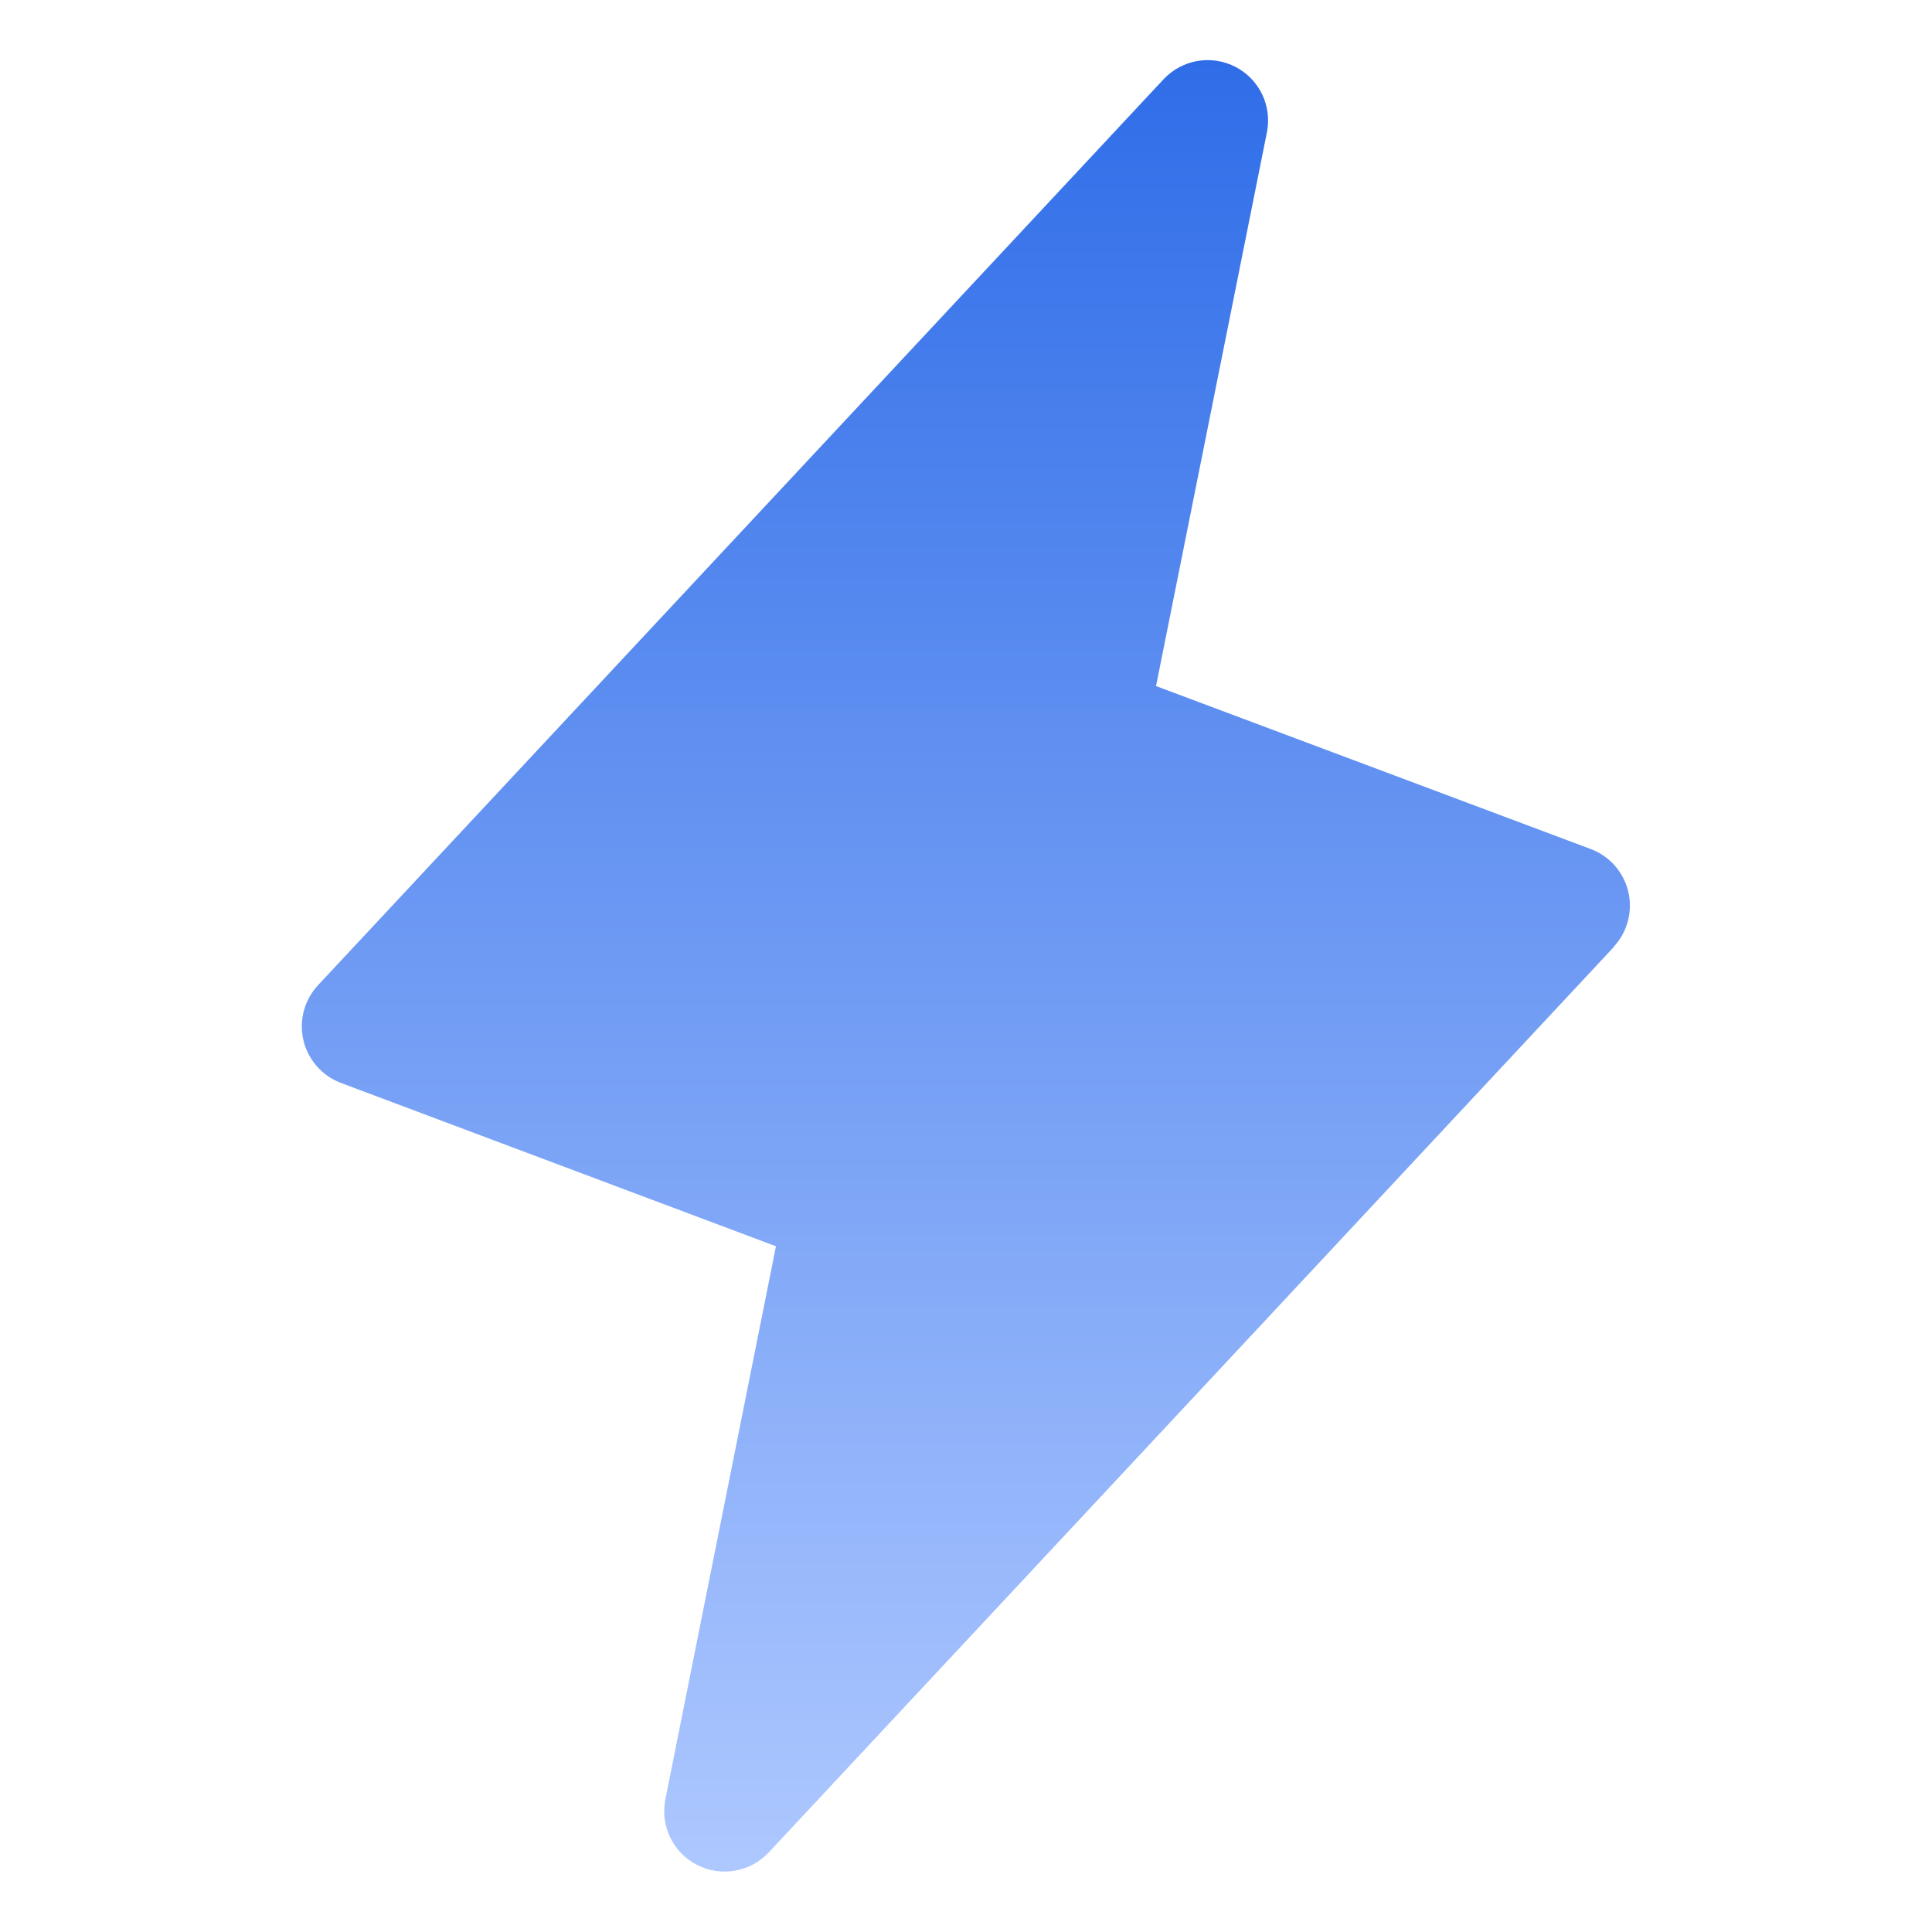 <?xml version="1.0" encoding="UTF-8"?> <svg xmlns="http://www.w3.org/2000/svg" width="28" height="28" viewBox="0 0 28 28" fill="none"><path d="M23.39 13.723L11.14 26.848C11.01 26.986 10.838 27.079 10.652 27.111C10.464 27.144 10.272 27.115 10.103 27.028C9.934 26.942 9.797 26.803 9.714 26.632C9.631 26.462 9.606 26.268 9.642 26.082L11.246 18.062L4.942 15.695C4.807 15.644 4.686 15.561 4.591 15.452C4.496 15.343 4.429 15.213 4.396 15.072C4.364 14.931 4.367 14.784 4.405 14.645C4.443 14.505 4.515 14.378 4.614 14.273L16.864 1.148C16.994 1.009 17.166 0.917 17.352 0.884C17.54 0.851 17.732 0.881 17.901 0.967C18.07 1.053 18.207 1.193 18.29 1.363C18.373 1.534 18.398 1.727 18.362 1.913L16.754 9.943L23.057 12.306C23.192 12.357 23.311 12.441 23.406 12.549C23.5 12.657 23.567 12.787 23.599 12.927C23.632 13.067 23.629 13.213 23.592 13.351C23.555 13.49 23.484 13.618 23.385 13.723H23.39Z" fill="url(#paint0_linear_210_1104)"></path><defs><linearGradient id="paint0_linear_210_1104" x1="13.998" y1="0.871" x2="13.998" y2="27.124" gradientUnits="userSpaceOnUse"><stop stop-color="#2F6DE8"></stop><stop offset="1" stop-color="#AEC8FF"></stop></linearGradient></defs></svg> 